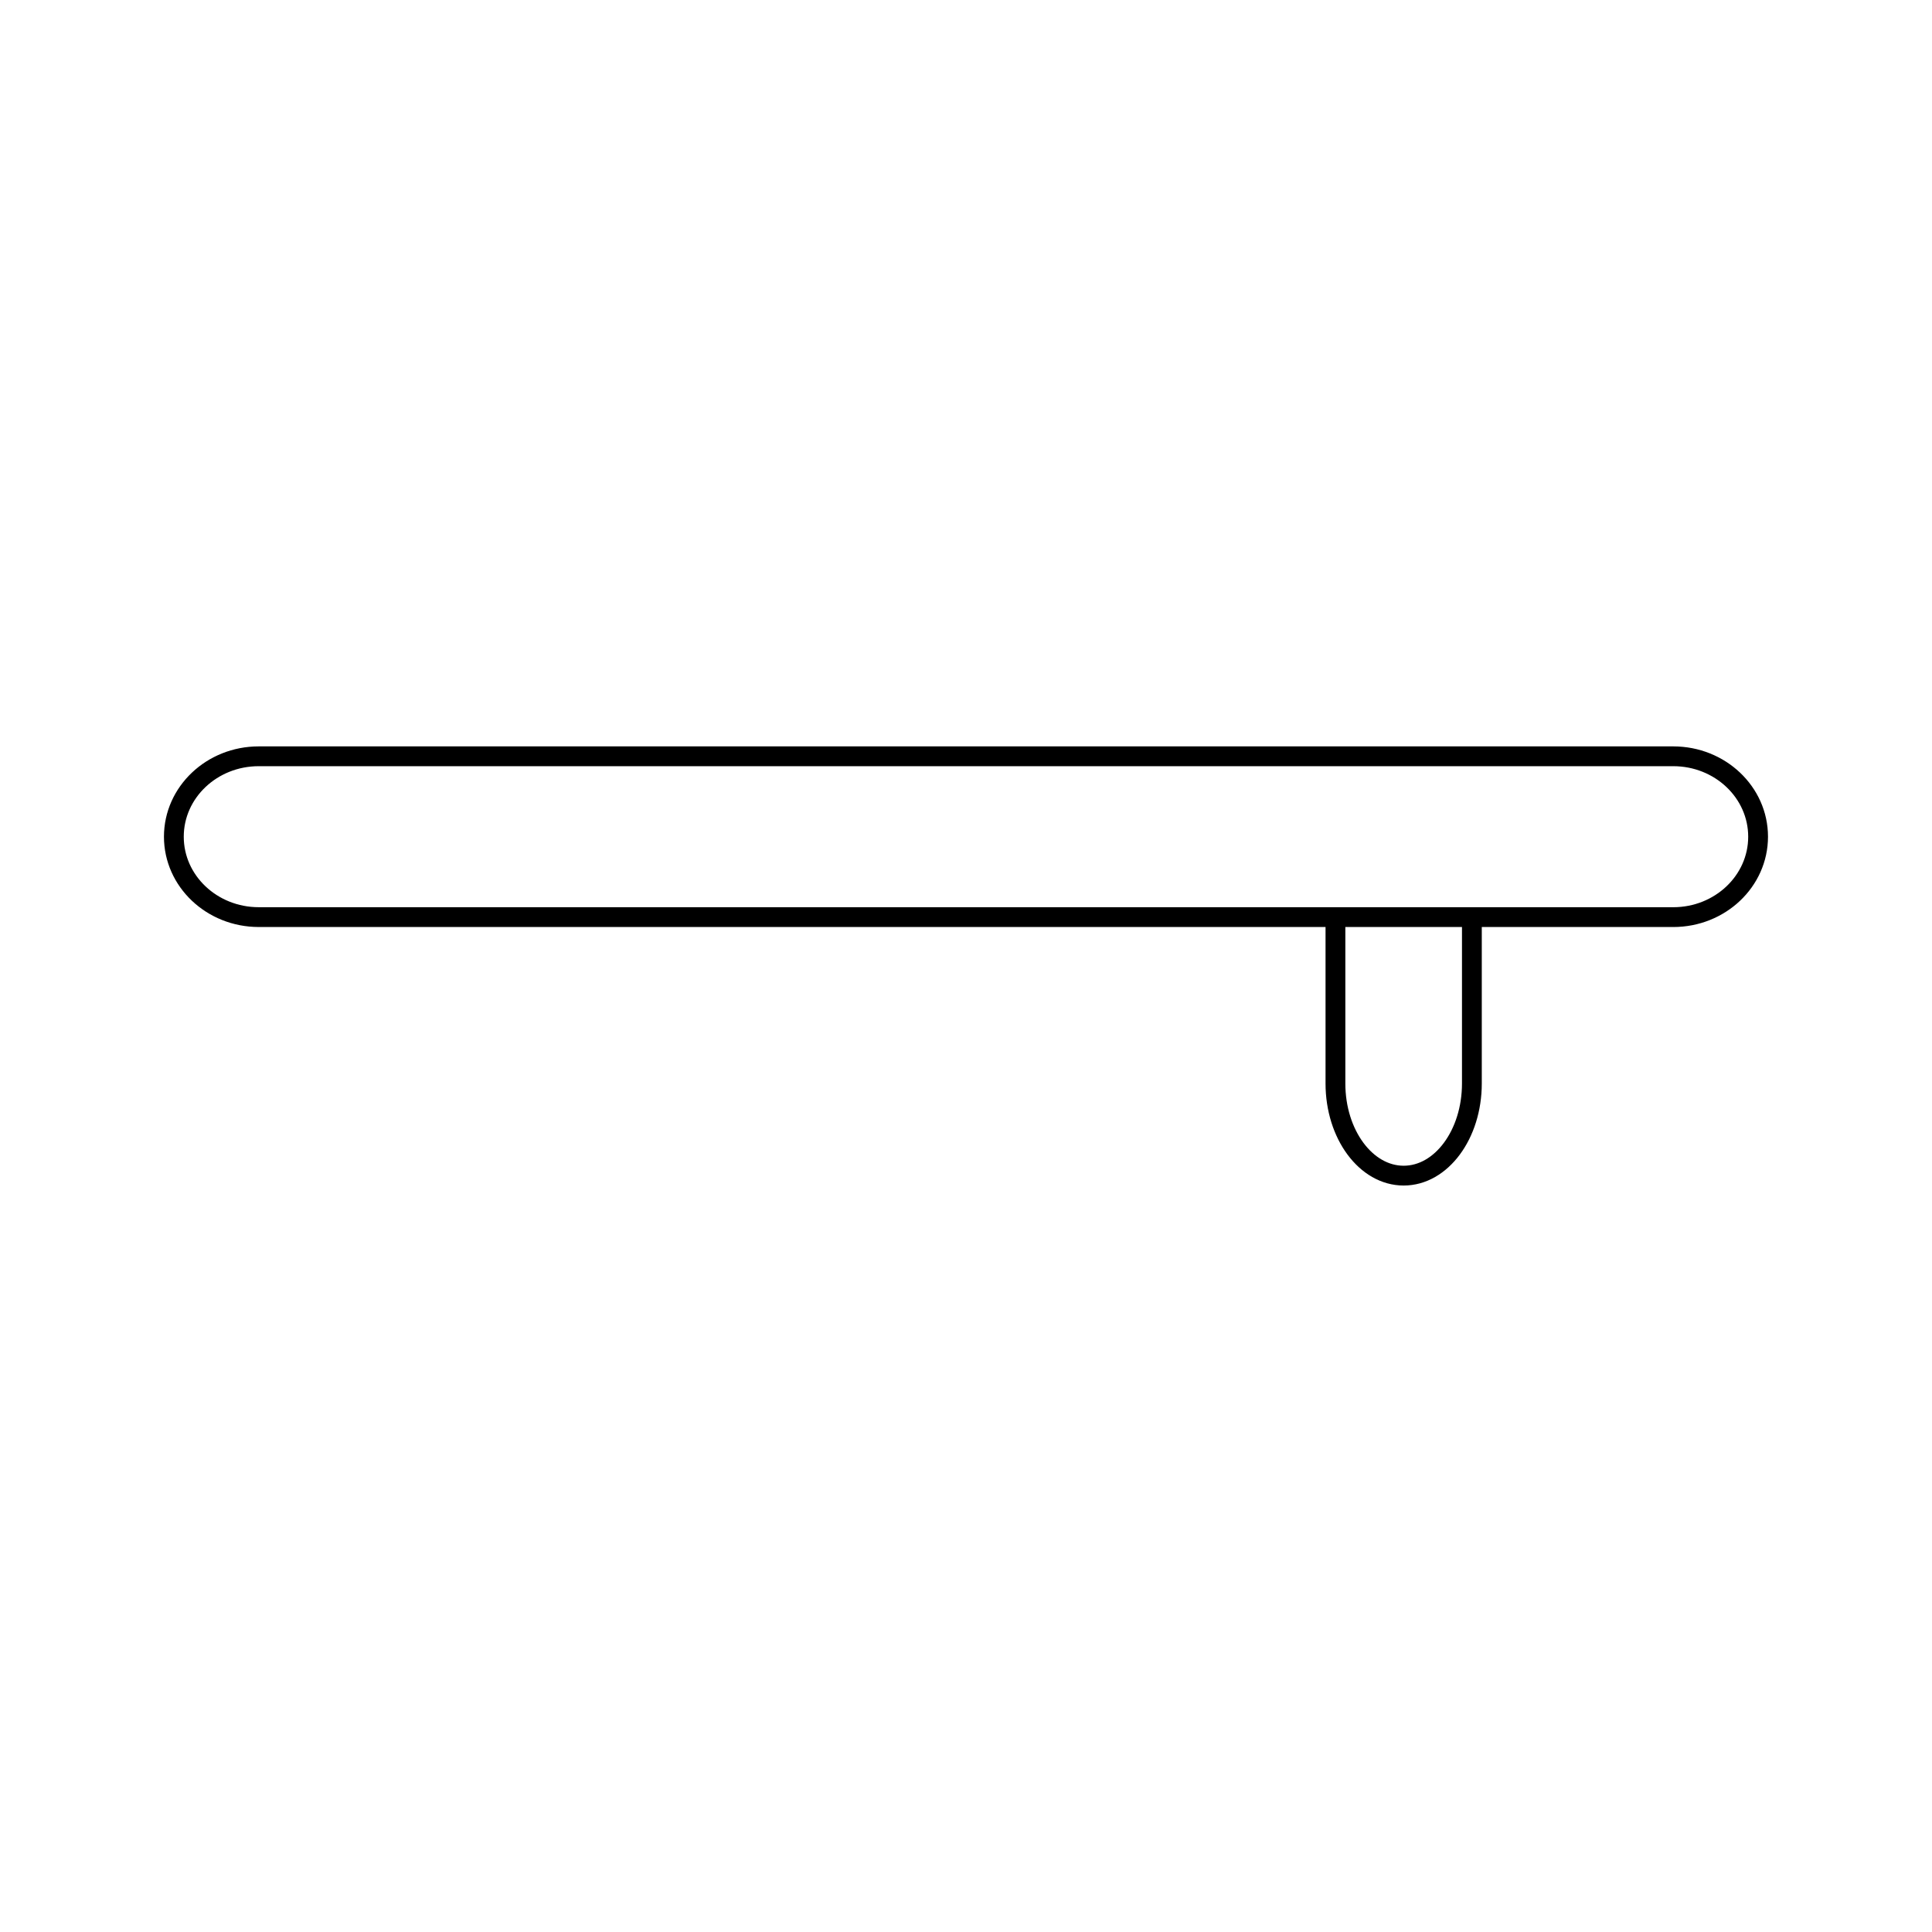 <?xml version="1.0" encoding="UTF-8"?>
<!-- Uploaded to: ICON Repo, www.iconrepo.com, Generator: ICON Repo Mixer Tools -->
<svg width="800px" height="800px" version="1.1" viewBox="144 144 512 512" xmlns="http://www.w3.org/2000/svg">
 <defs>
  <clipPath id="a">
   <path d="m148.09 270h503.81v192h-503.81z"/>
  </clipPath>
 </defs>
 <g clip-path="url(#a)">
  <path transform="matrix(5.248 0 0 5.248 148.09 148.09)" d="m88 41.473c0 2.242-1.918 4.06-4.285 4.06l-71.429-7.45e-4c-2.367-7.44e-4 -4.286-1.818-4.286-4.06 0-2.243 1.919-4.061 4.286-4.061h71.429c2.367 0 4.285 1.817 4.285 4.061z" fill="none" stroke="#000000" stroke-miterlimit="10"/>
 </g>
 <path transform="matrix(5.248 0 0 5.248 148.09 148.09)" d="m73.547 45.532v8.401c0 2.57-1.542 4.654-3.445 4.654-1.903 0-3.445-2.084-3.445-4.654v-8.401" fill="none" stroke="#000000" stroke-miterlimit="10"/>
</svg>